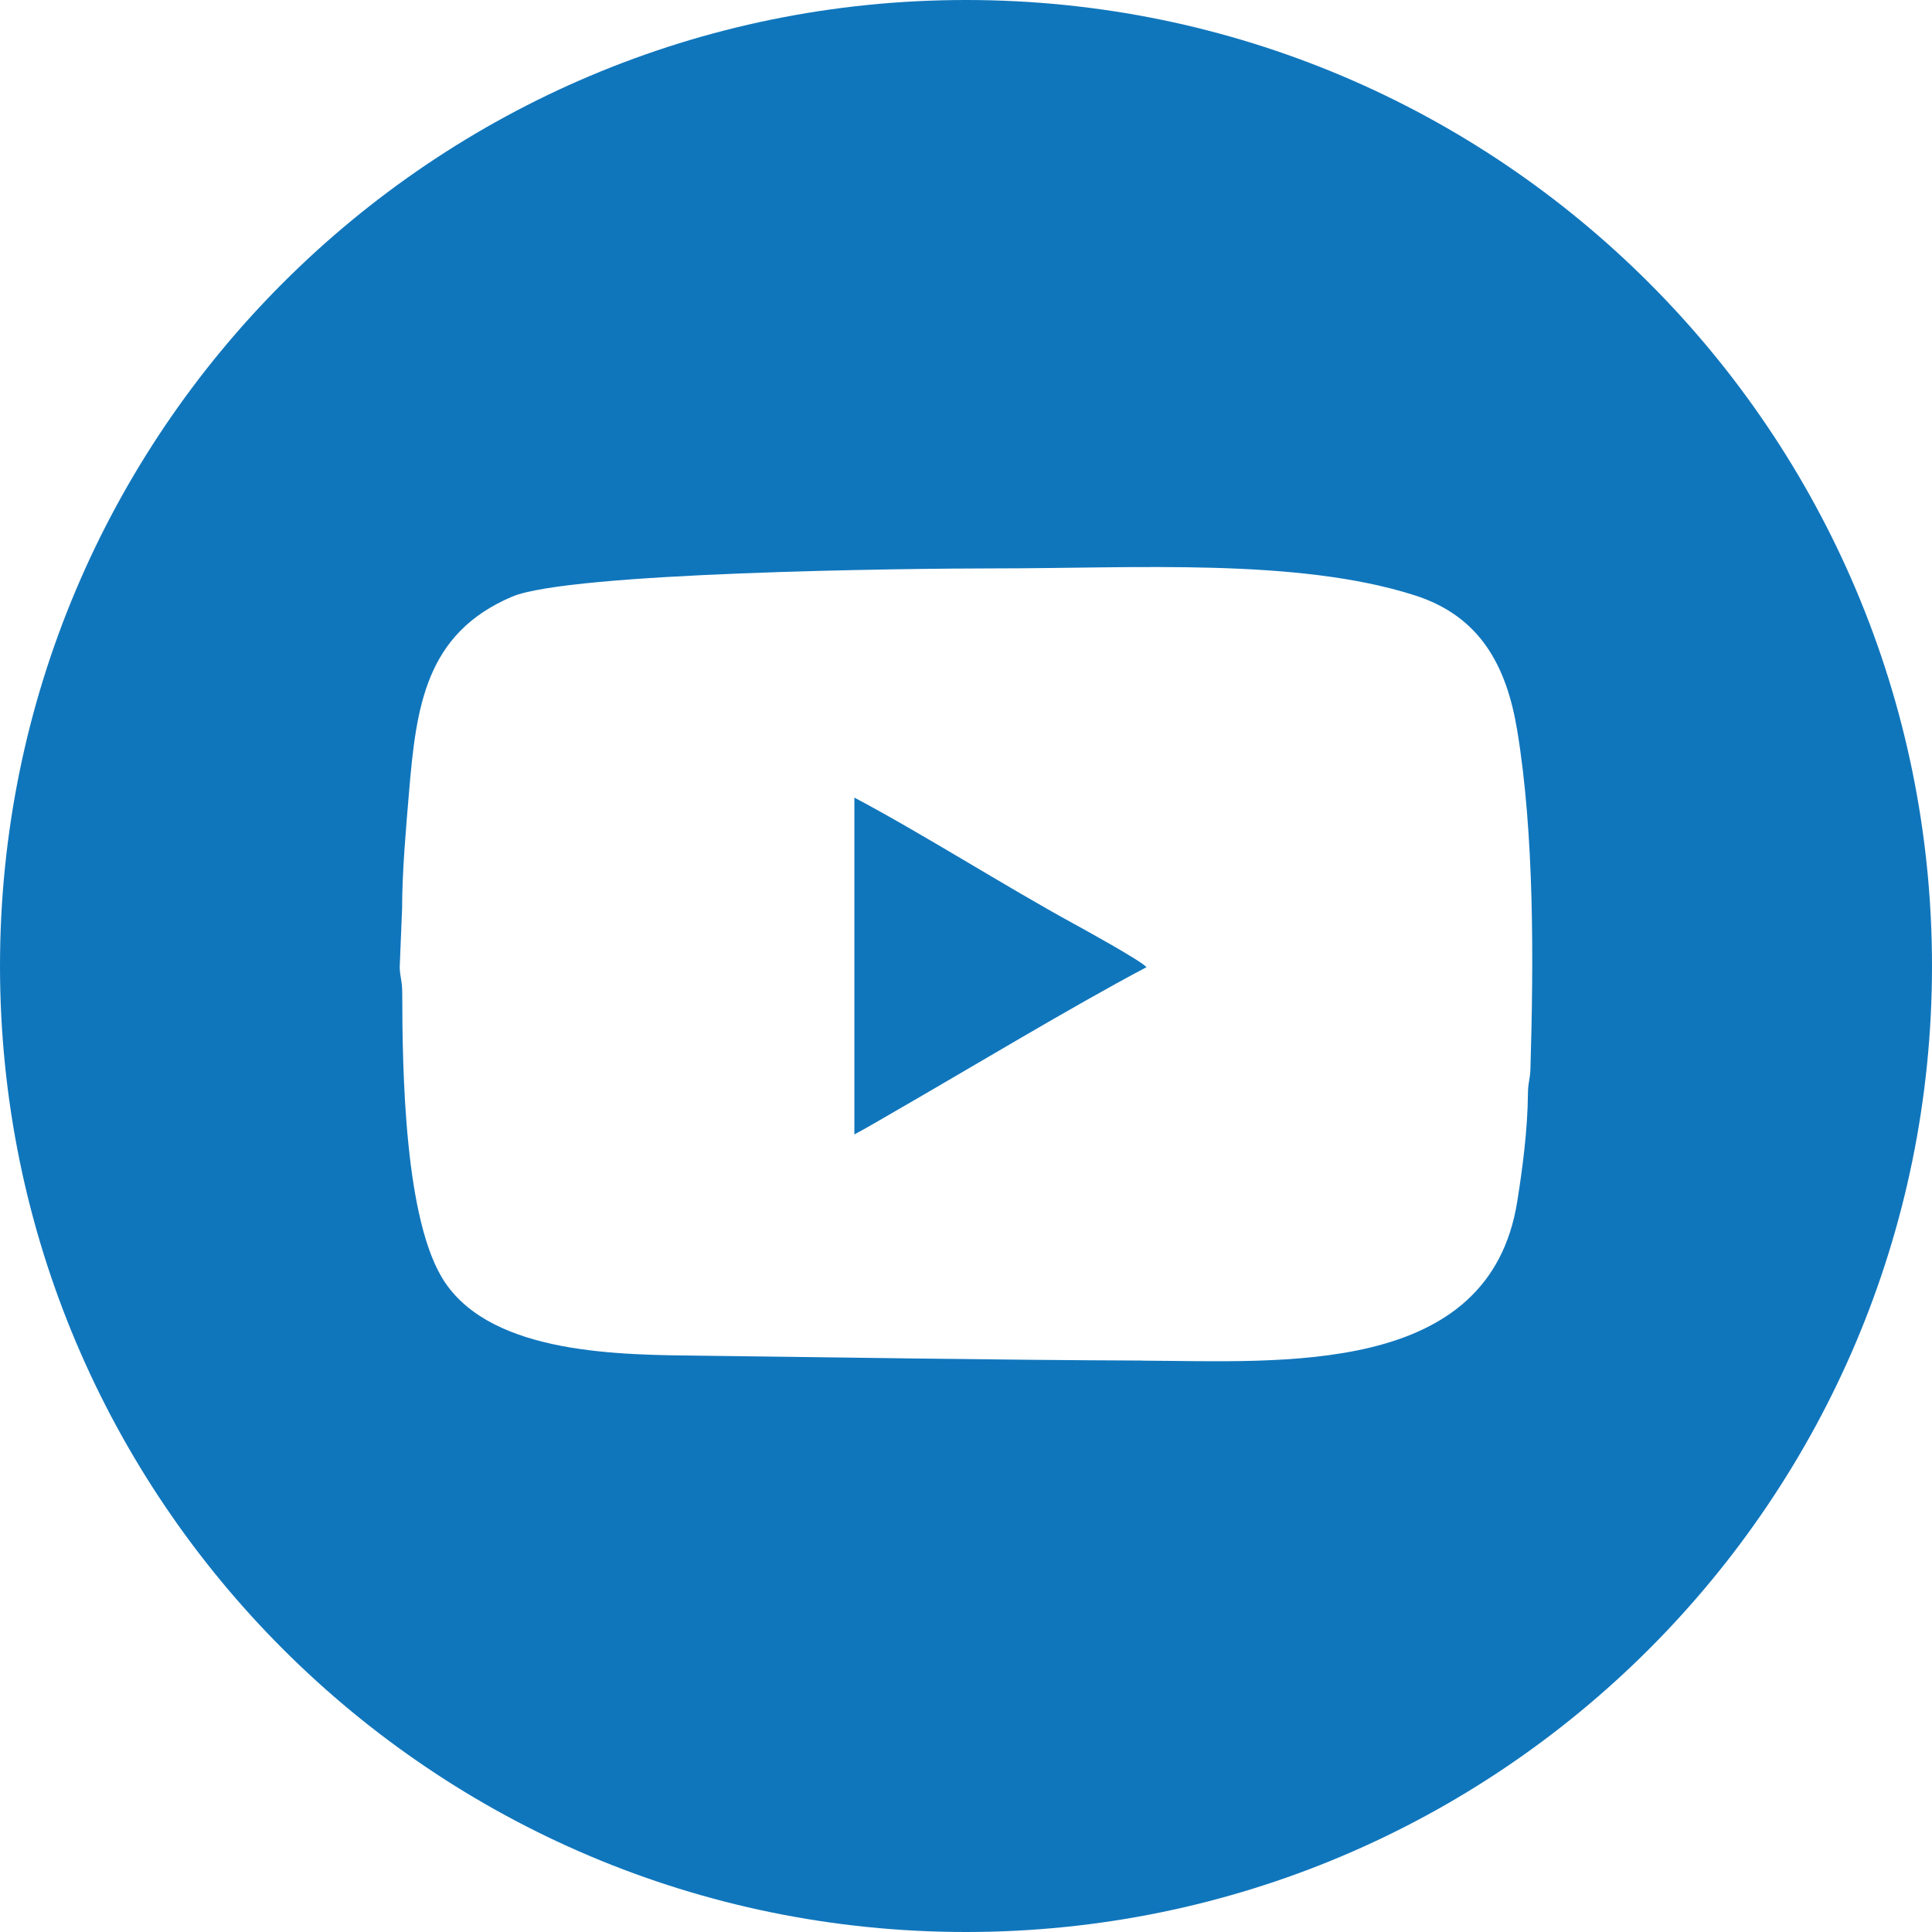<svg width="45" height="45" viewBox="0 0 45 45" fill="none" xmlns="http://www.w3.org/2000/svg">
<path fill-rule="evenodd" clip-rule="evenodd" d="M22.5 0C34.927 0 45 10.073 45 22.5C45 34.927 34.927 45 22.5 45C10.073 45 0 34.927 0 22.5C0 10.073 10.073 0 22.5 0ZM19.9 26.423V18.578C21.482 19.415 23.41 20.642 25.021 21.522C25.201 21.62 26.601 22.39 26.703 22.528C24.933 23.465 22.587 24.884 20.775 25.926C20.485 26.093 20.189 26.27 19.9 26.423ZM26.594 31.692C29.862 31.705 34.689 32.08 35.34 27.983C35.462 27.217 35.581 26.316 35.588 25.488C35.591 25.191 35.638 25.166 35.647 24.889C35.722 22.351 35.736 19.427 35.34 17.018C35.09 15.501 34.471 14.351 32.951 13.866C30.224 12.994 26.45 13.239 23.184 13.239C21.099 13.239 13.263 13.33 11.927 13.898C9.909 14.755 9.694 16.462 9.526 18.464C9.456 19.296 9.366 20.313 9.366 21.156L9.31 22.527C9.315 22.763 9.368 22.826 9.369 23.13C9.372 24.925 9.417 28.468 10.365 29.87C11.505 31.559 14.468 31.556 16.337 31.577C19.759 31.618 23.173 31.677 26.595 31.69L26.594 31.692Z" fill="#1076BC"/>
</svg>
